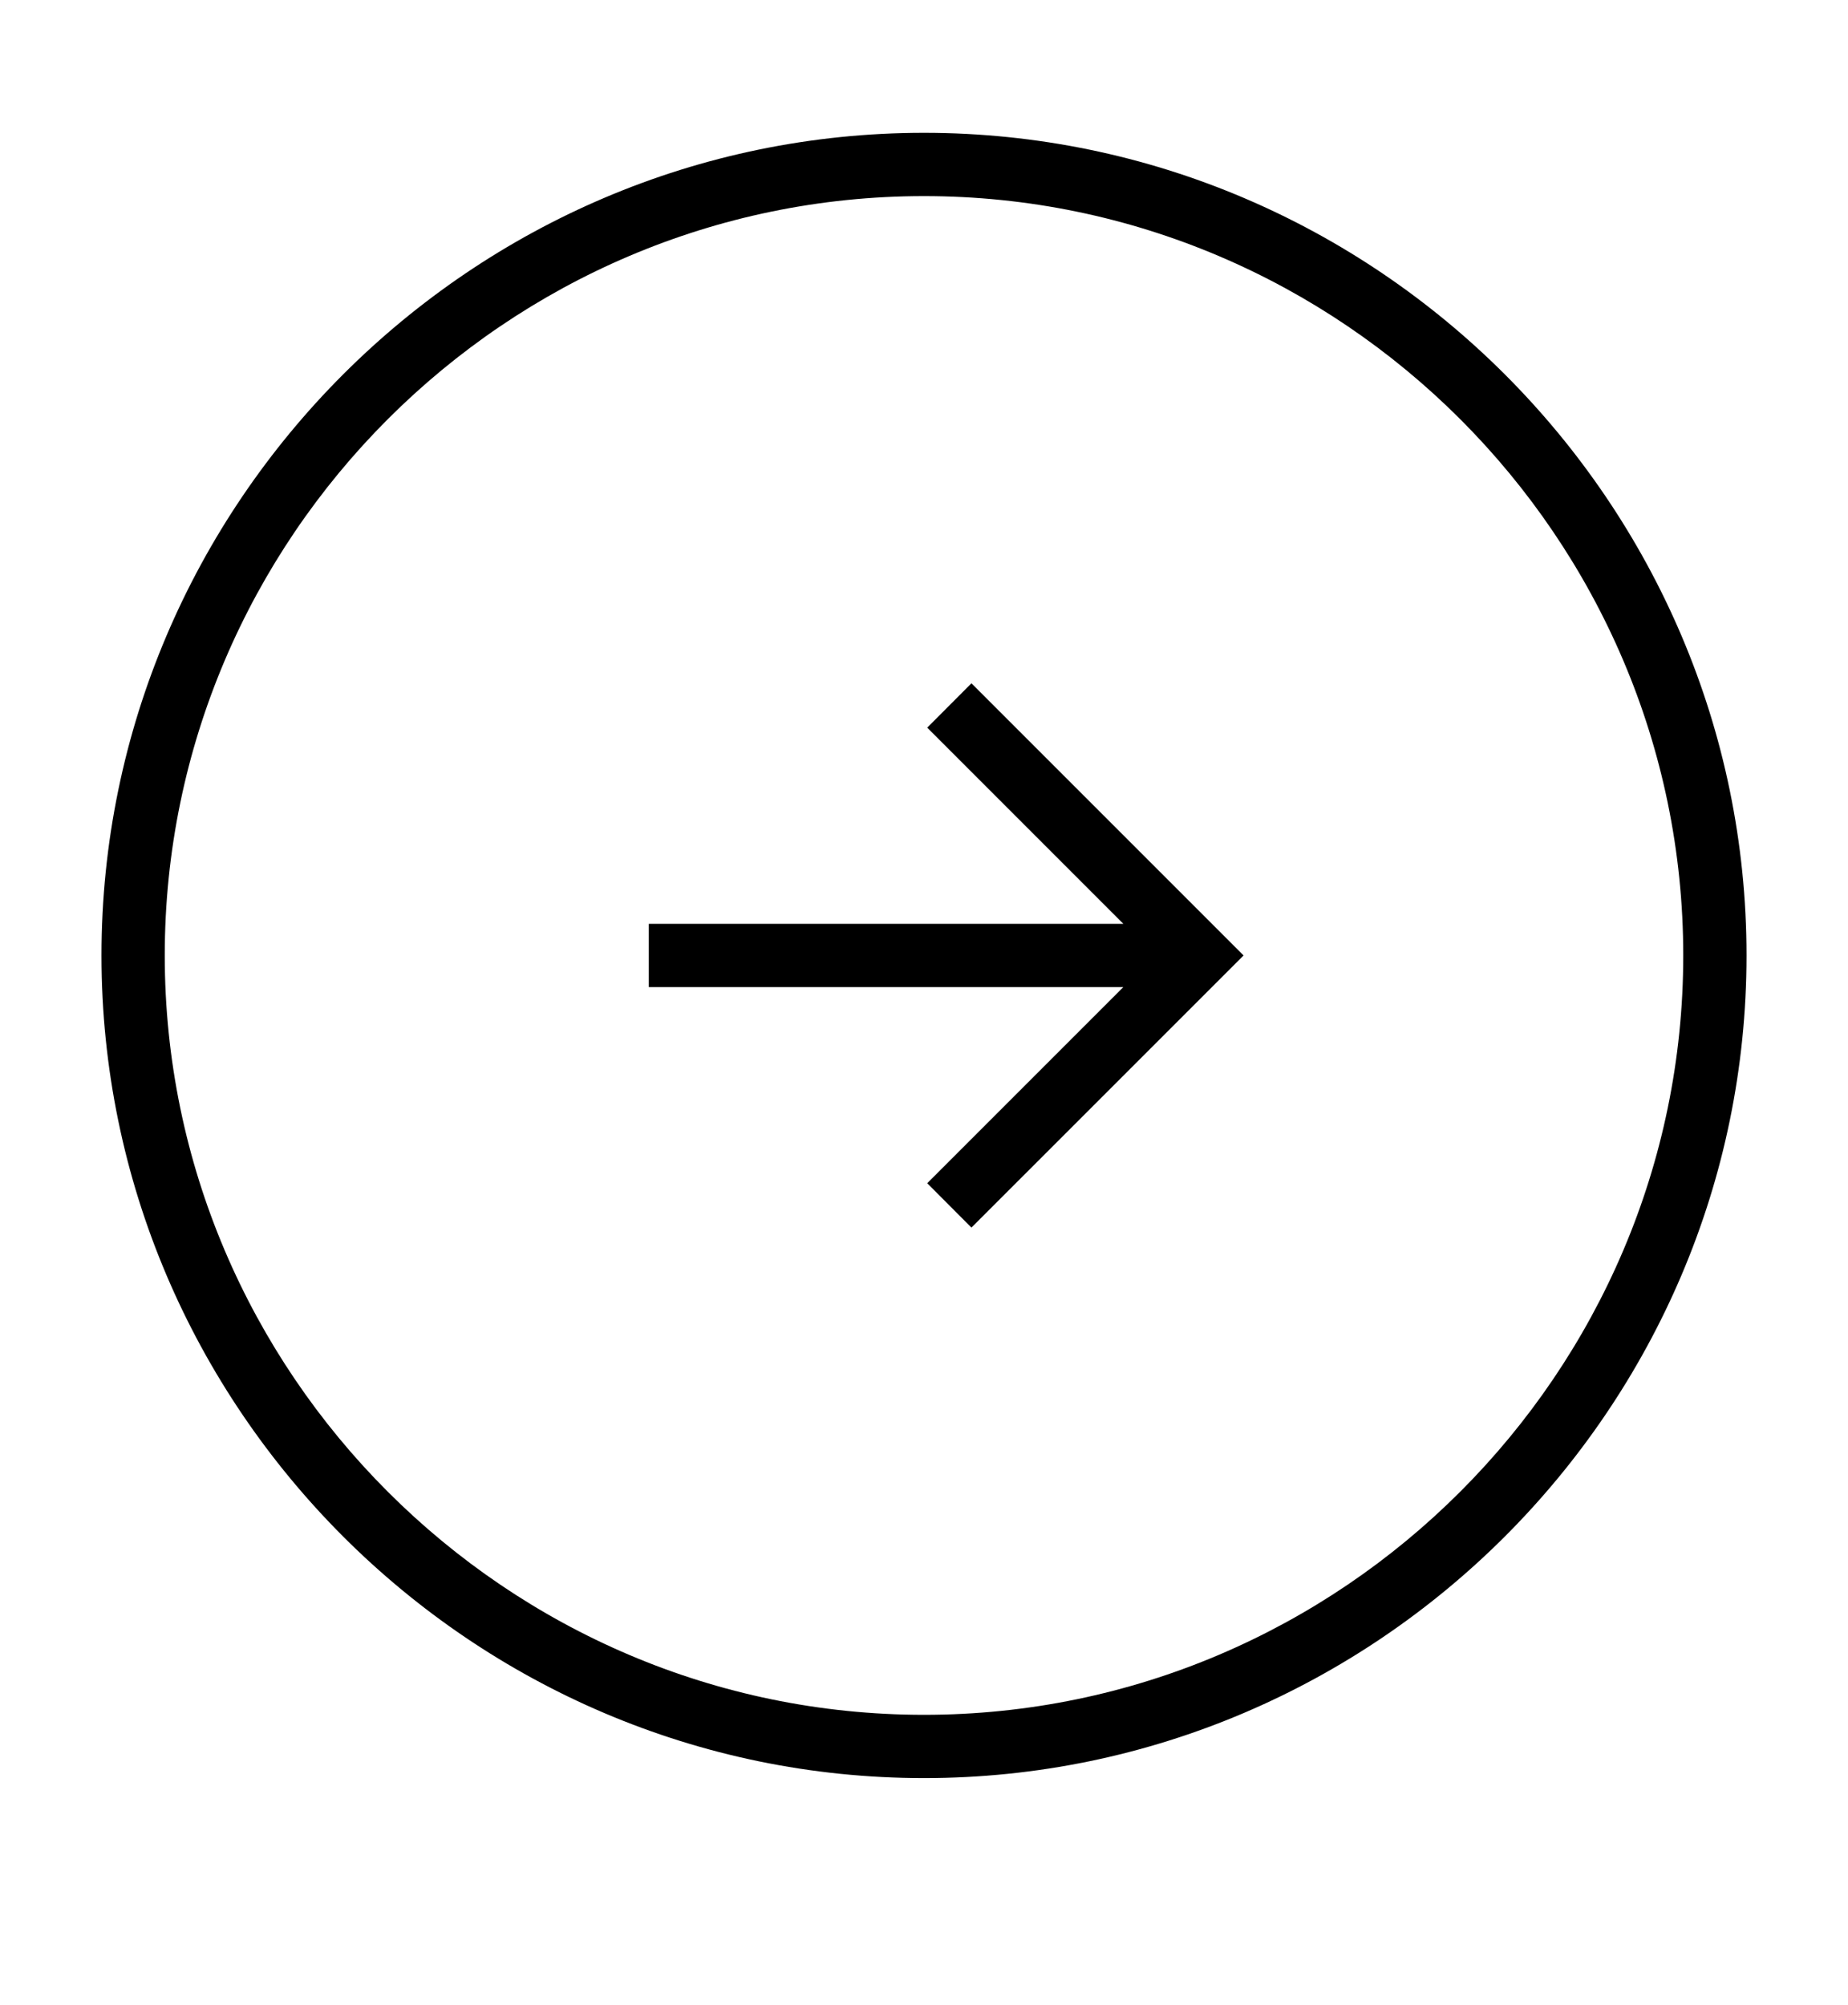<?xml version="1.0" encoding="UTF-8"?> <svg xmlns="http://www.w3.org/2000/svg" viewBox="0 0 59.00 64.00" data-guides="{&quot;vertical&quot;:[],&quot;horizontal&quot;:[]}"><defs></defs><path fill="rgb(0, 0, 0)" stroke="none" fill-opacity="1" stroke-width="1" stroke-opacity="1" fill-rule="evenodd" id="tSvg47b5951680" title="Path 1" d="M29.5 56.76C43.944 56.76 55.76 44.944 55.76 30.5C55.76 16.056 43.944 4.24 29.5 4.24C15.056 4.24 3.24 16.056 3.24 30.5C3.24 44.944 15.056 56.76 29.5 56.76ZM29.5 6.26C42.831 6.26 53.74 17.169 53.74 30.5C53.74 43.831 42.831 54.74 29.5 54.74C16.169 54.74 5.26 43.831 5.26 30.5C5.26 17.169 16.169 6.26 29.5 6.26Z"></path><path fill="rgb(0, 0, 0)" stroke="none" fill-opacity="1" stroke-width="1" stroke-opacity="1" fill-rule="evenodd" id="tSvge6d0050983" title="Path 2" d="M29.603 37.771C30.074 38.243 30.545 38.715 31.015 39.187C33.911 36.291 36.807 33.396 39.703 30.5C36.807 27.604 33.911 24.708 31.015 21.812C30.545 22.284 30.074 22.756 29.603 23.228C31.69 25.316 33.777 27.402 35.864 29.49C30.814 29.49 25.764 29.49 20.714 29.49C20.714 30.163 20.714 30.836 20.714 31.51C25.764 31.51 30.814 31.51 35.864 31.51C33.777 33.597 31.69 35.684 29.603 37.771Z"></path></svg> 